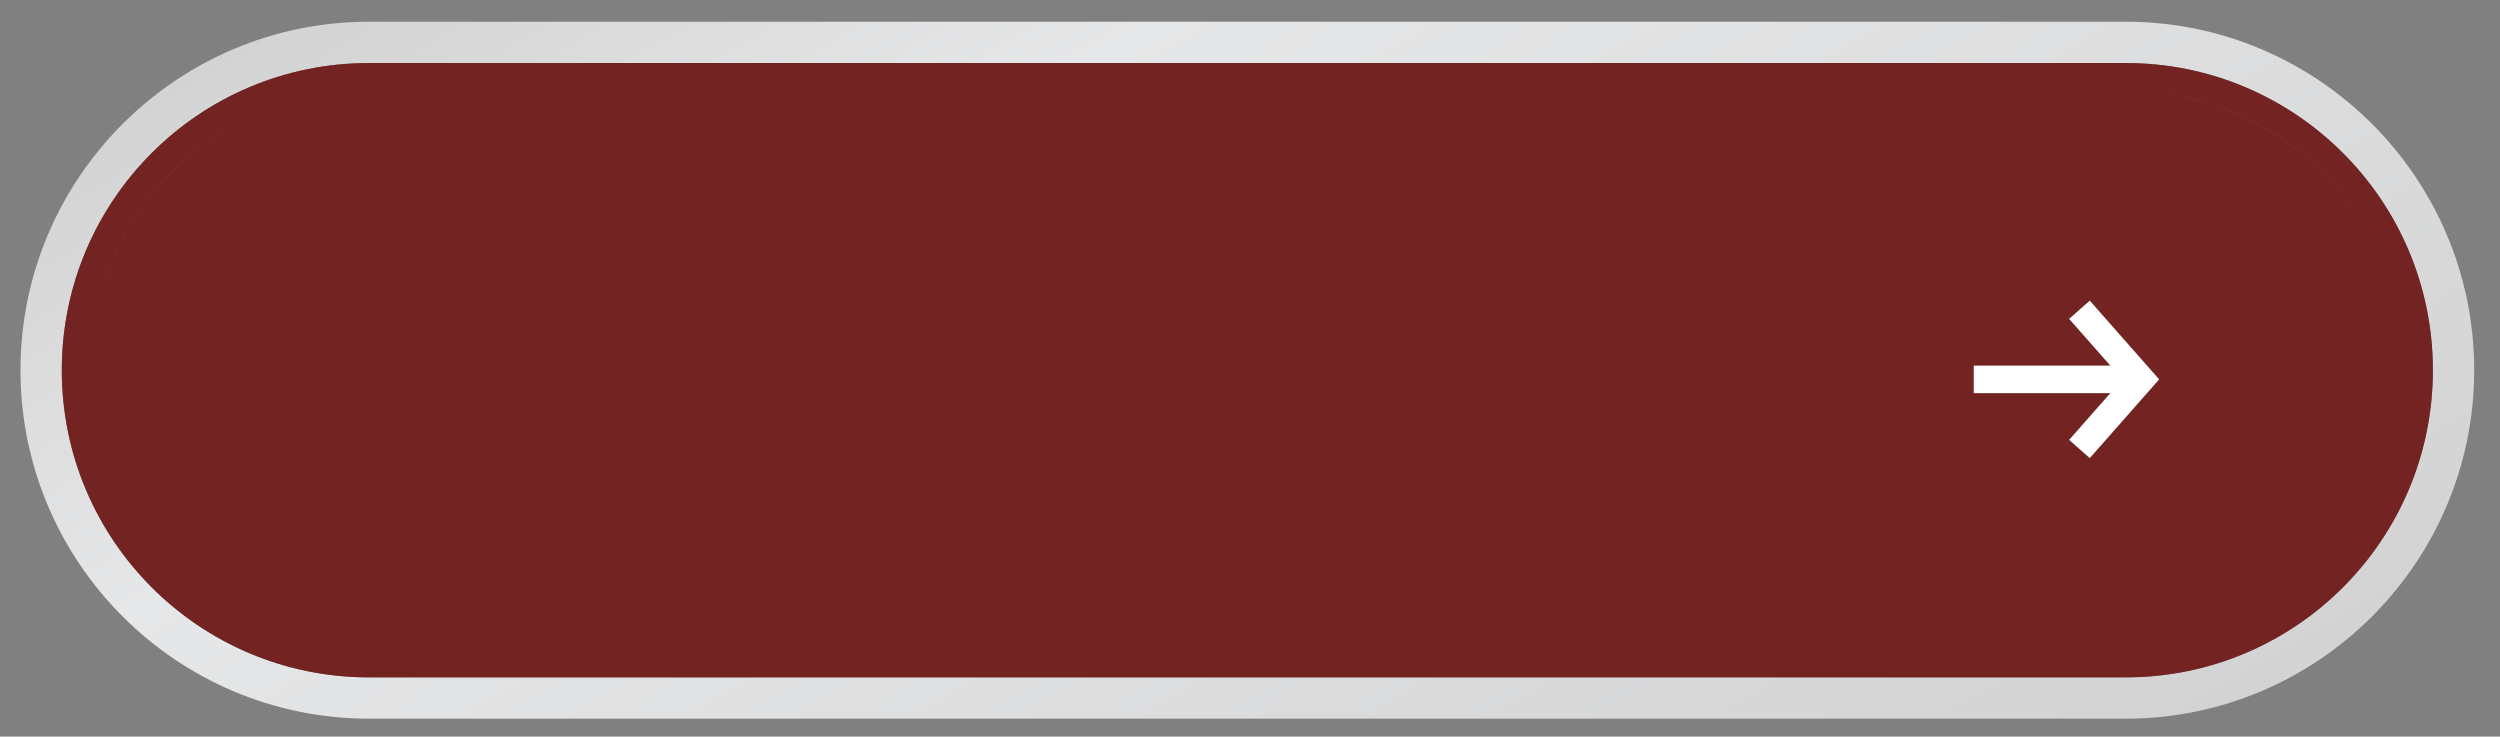<?xml version="1.0" encoding="UTF-8"?> <!-- Creator: CorelDRAW 2020 (64-Bit) --> <svg xmlns="http://www.w3.org/2000/svg" xmlns:xlink="http://www.w3.org/1999/xlink" xmlns:xodm="http://www.corel.com/coreldraw/odm/2003" xml:space="preserve" width="64.041mm" height="18.87mm" style="shape-rendering:geometricPrecision; text-rendering:geometricPrecision; image-rendering:optimizeQuality; fill-rule:evenodd; clip-rule:evenodd" viewBox="0 0 6404.1 1886.96"><rect x="0" y="0" width="6404.1" height="1886.96" fill="#808080" stroke="none"/> <defs> <style type="text/css"> <![CDATA[ .fil1 {fill:#732322} .fil2 {fill:white;fill-rule:nonzero} .fil0 {fill:url(#id0)} ]]> </style> <linearGradient id="id0" gradientUnits="userSpaceOnUse" x1="2186.45" y1="-798.97" x2="4204.01" y2="2695.54"> <stop offset="0" style="stop-opacity:1; stop-color:#D3D3D4"></stop> <stop offset="0.278" style="stop-opacity:1; stop-color:#E6E7E8"></stop> <stop offset="1" style="stop-opacity:1; stop-color:#D3D3D4"></stop> </linearGradient> </defs> <g id="Слой_x0020_1">  <g id="_1467328305008"> <path class="fil0" d="M5445.34 1840.94l-4500.21 0c-492.22,0 -892.68,-400.44 -892.68,-892.67 0,-492.2 400.46,-892.67 892.68,-892.67l4500.21 0c492.23,0 892.66,400.47 892.66,892.67 0,492.23 -400.43,892.67 -892.66,892.67zm-4500.21 -1679.51c-434.56,0 -786.85,352.29 -786.85,786.84 0,434.58 352.29,786.87 786.85,786.87l4500.25 0c434.51,0 786.8,-352.29 786.8,-786.87 0,-434.55 -352.29,-786.84 -786.8,-786.84l-4500.25 0z"></path> <path class="fil1" d="M5445.38 1735.14l-4500.25 0c-434.56,0 -786.85,-352.29 -786.85,-786.87 0,-434.55 352.29,-786.84 786.85,-786.84l4500.25 0c434.51,0 786.8,352.29 786.8,786.84 0,434.58 -352.29,786.87 -786.8,786.87zm-5216.47 -786.77c0.04,-395.03 322.09,-716.42 715.33,-716.42l4500.48 0c282.8,0 528.2,164.81 644.79,403.44 -116.3,-238.67 -361.23,-403.51 -644.17,-403.51l-4500.39 0c-394.75,0 -716.12,321.42 -716.12,716.49l0.08 0z"></path> <g> <polygon class="fil2" points="5470.49,1007.09 5470.49,936.54 5056.02,936.54 5056.02,1007.09 "></polygon> <polygon class="fil2" points="5300.31,816.77 5436.94,971.81 5300.31,1126.82 5353.26,1173.5 5530.99,971.81 5353.26,770.13 "></polygon> </g> </g> </g> </svg> 